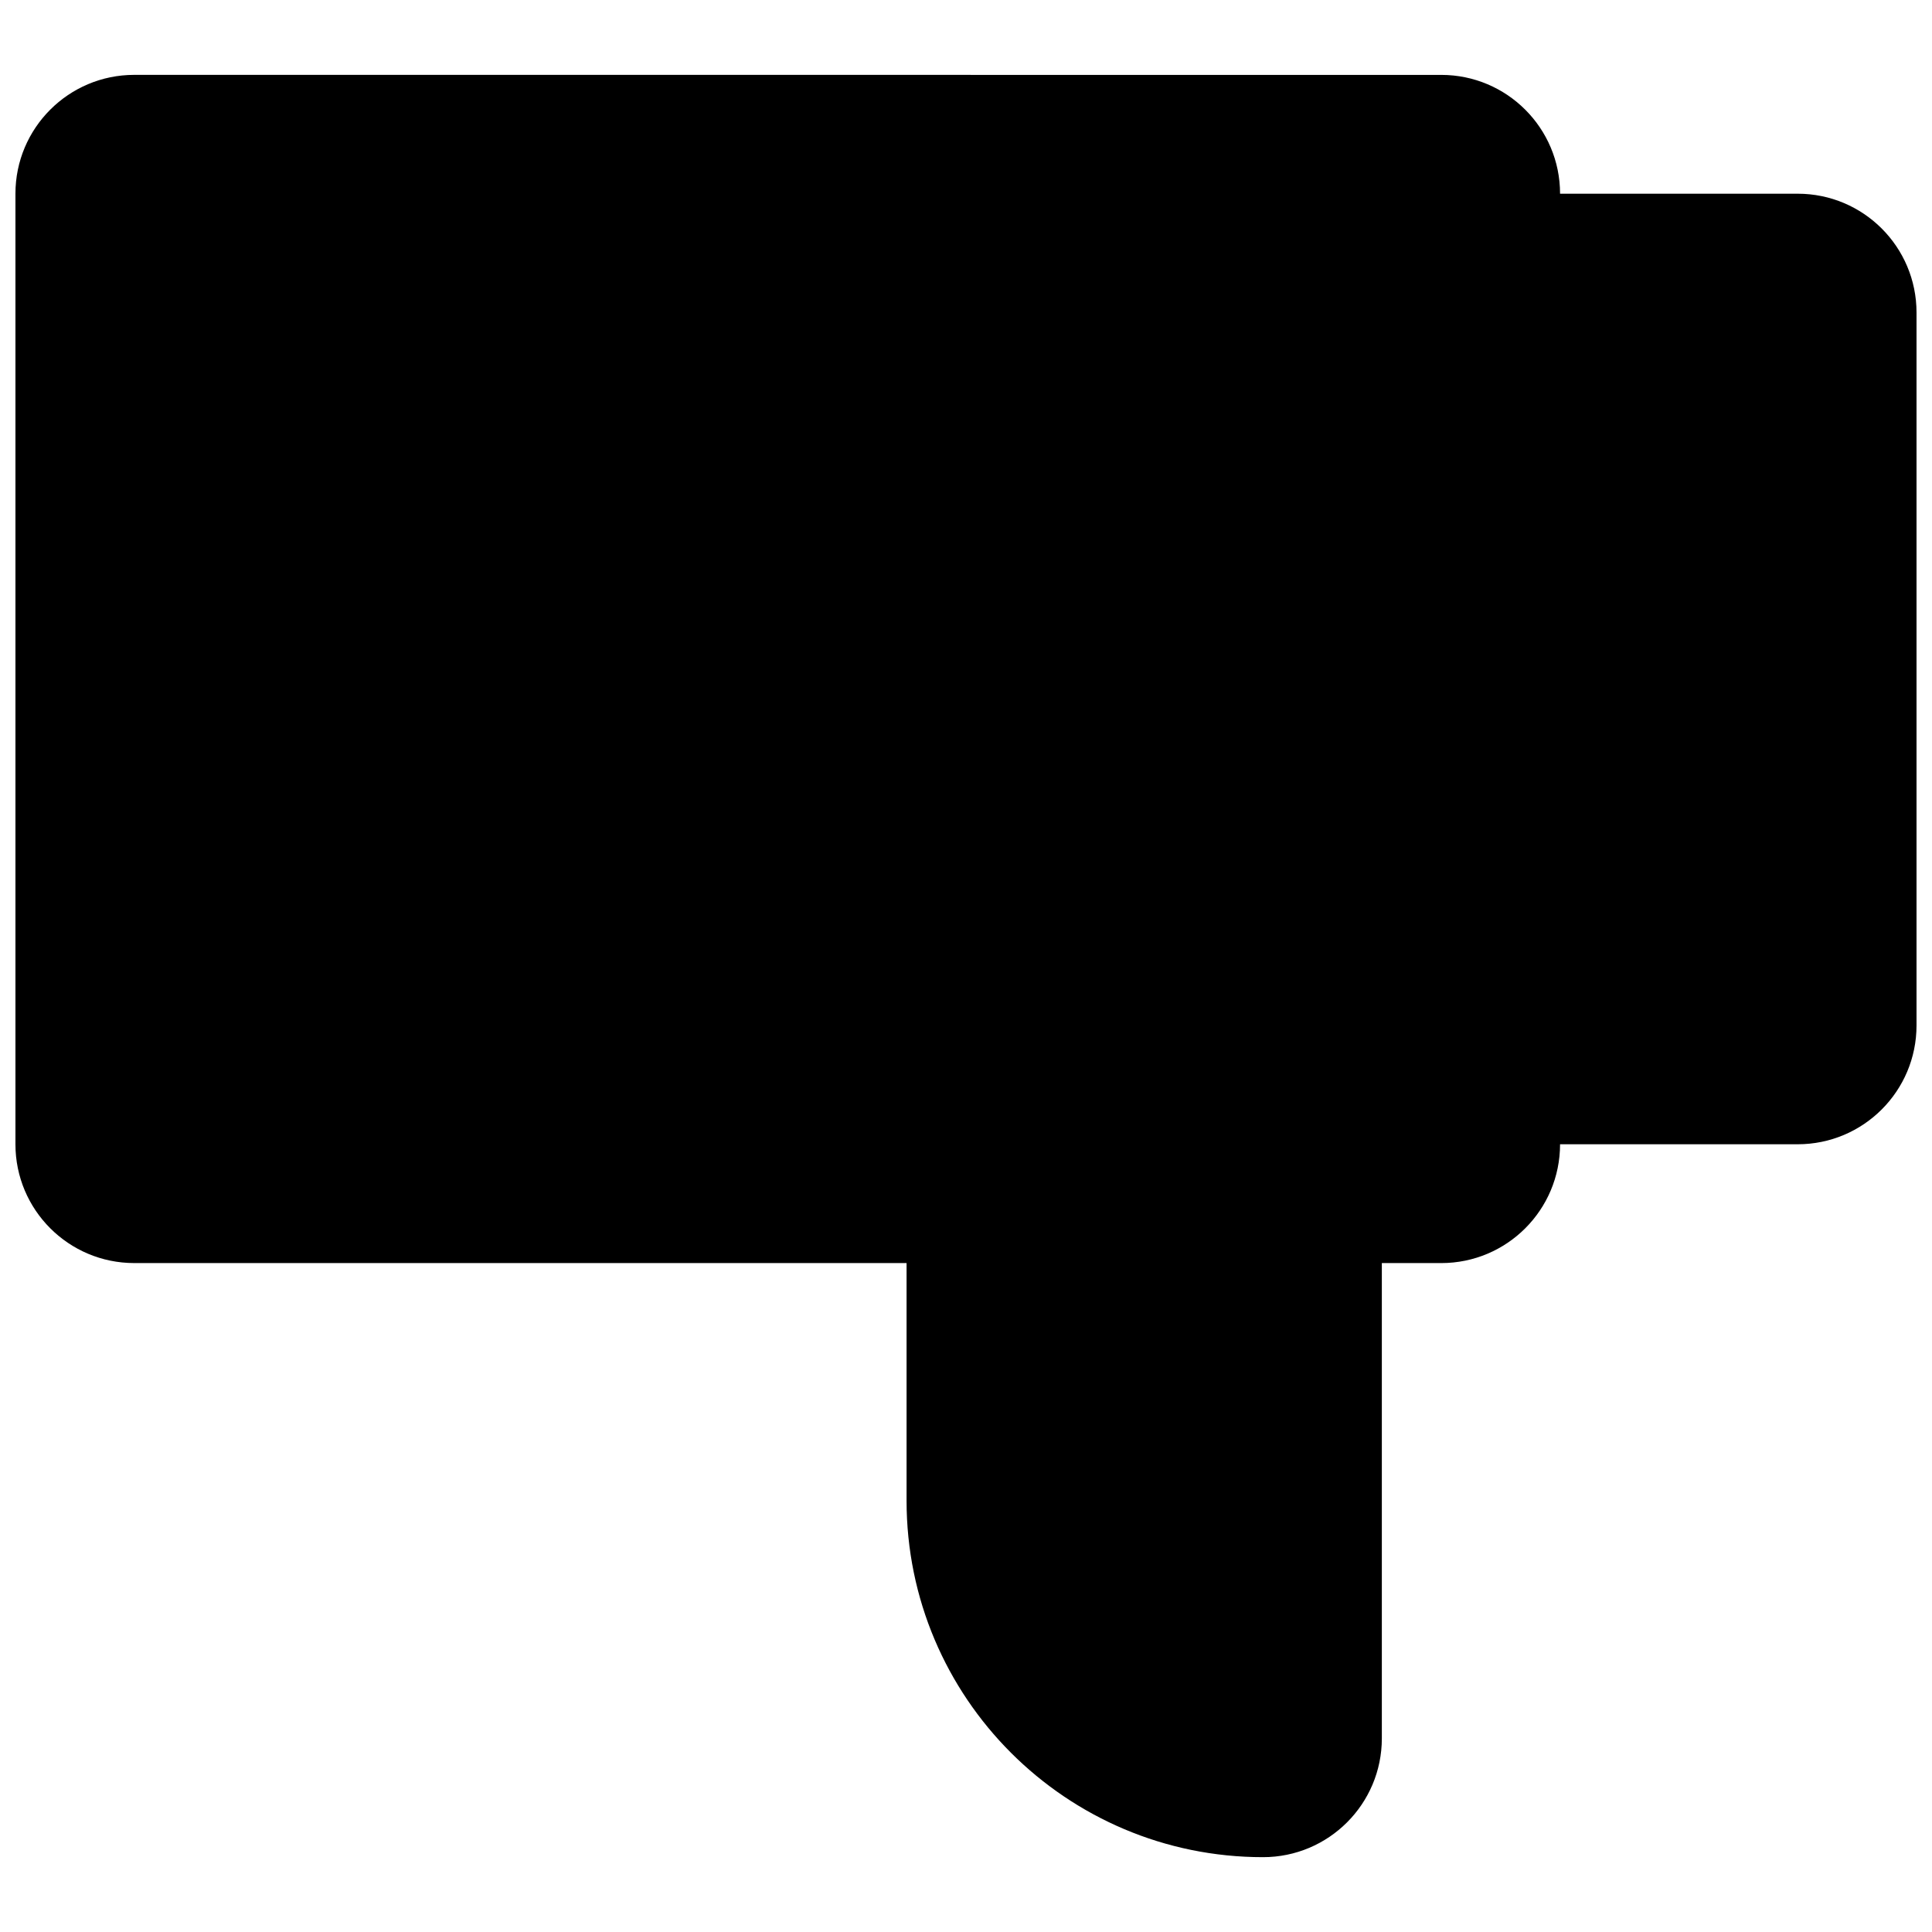 <?xml version="1.0" encoding="UTF-8"?>
<!-- Uploaded to: ICON Repo, www.iconrepo.com, Generator: ICON Repo Mixer Tools -->
<svg width="800px" height="800px" version="1.1" viewBox="144 144 512 512" xmlns="http://www.w3.org/2000/svg">
 <defs>
  <clipPath id="a">
   <path d="m148.09 163h503.81v474h-503.81z"/>
  </clipPath>
 </defs>
 <g clip-path="url(#a)">
  <path d="m179.58 163.84c-17.391 0-31.488 14.098-31.488 31.488v251.91c0 17.391 14.098 31.488 31.488 31.488h204.67v62.977c0 52.172 42.293 94.465 94.465 94.465 17.391 0 31.488-14.098 31.488-31.488v-125.95h15.742c17.391 0 31.488-14.098 31.488-31.488h62.977c17.391 0 31.488-14.098 31.488-31.488v-188.93c0-17.391-14.098-31.488-31.488-31.488h-62.977c0-17.391-14.098-31.488-31.488-31.488z" fill-rule="evenodd"/>
 </g>
</svg>